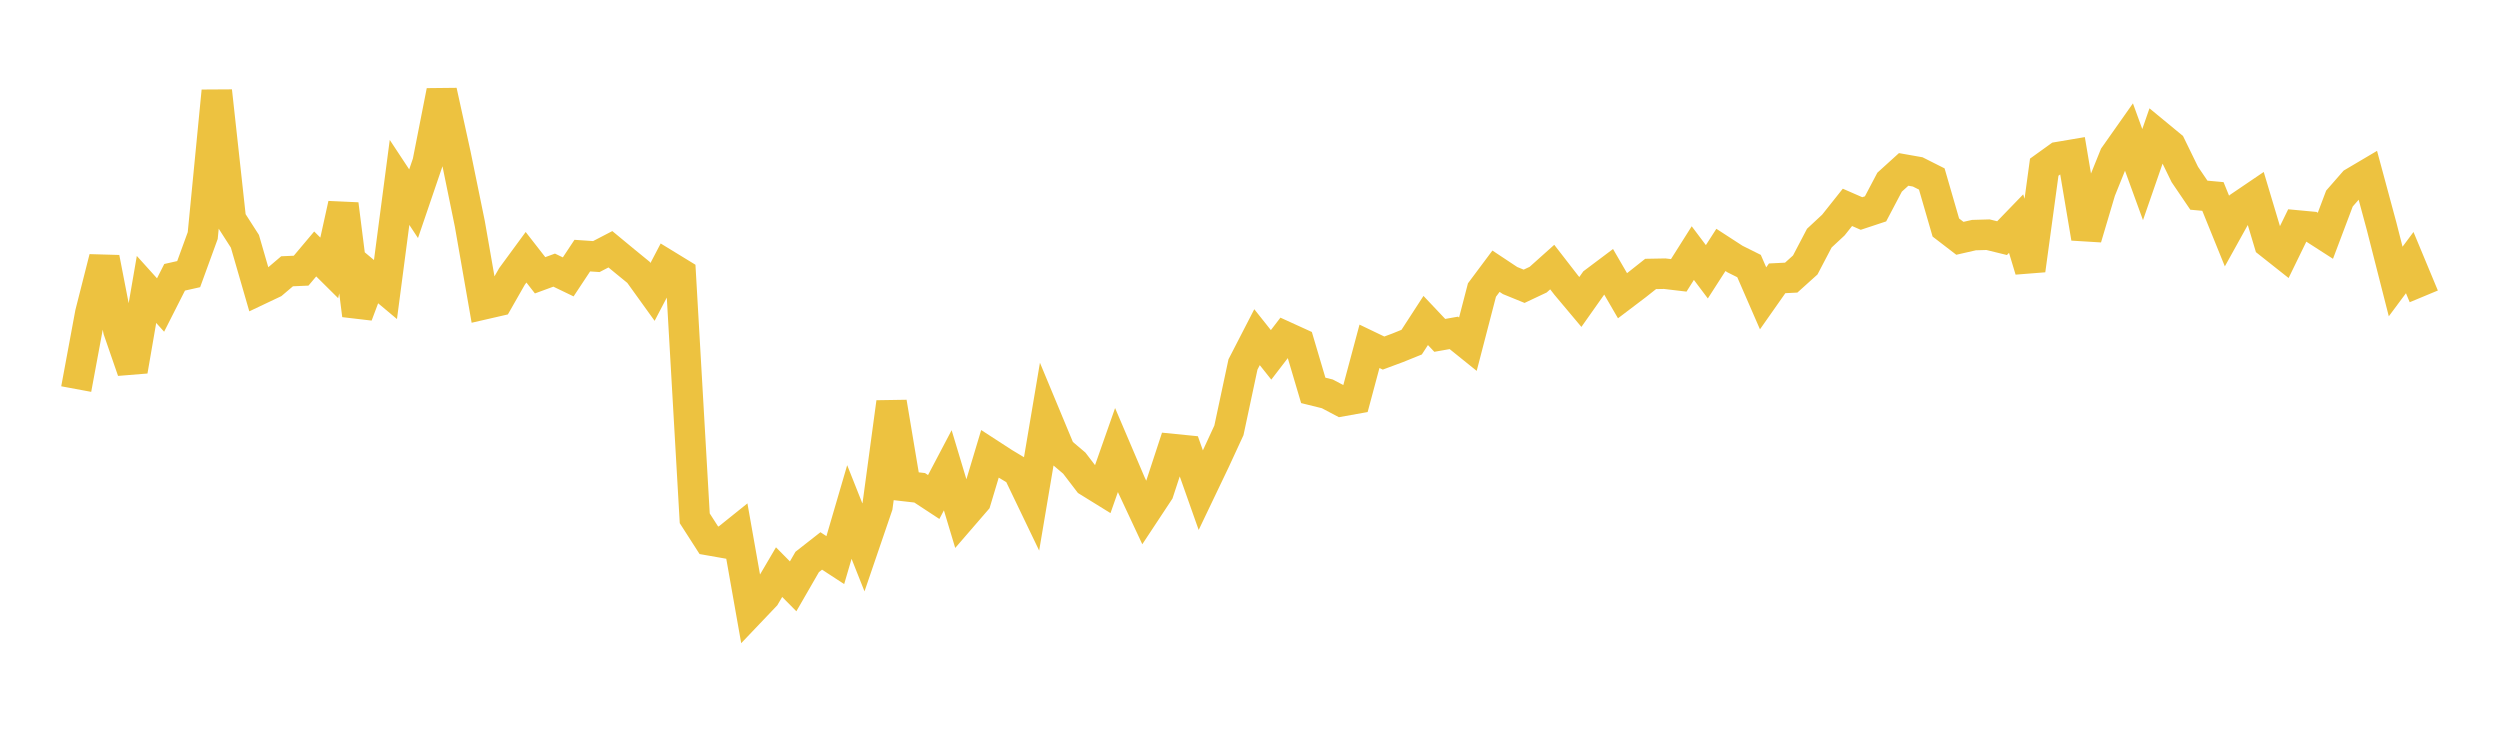 <svg width="164" height="48" xmlns="http://www.w3.org/2000/svg" xmlns:xlink="http://www.w3.org/1999/xlink"><path fill="none" stroke="rgb(237,194,64)" stroke-width="2" d="M5,25.523L5.922,20.551L6.844,16.916L7.766,21.661L8.689,24.333L9.611,18.987L10.533,20.009L11.455,18.19L12.377,17.983L13.299,15.453L14.222,5.97L15.144,14.392L16.066,15.829L16.988,19.016L17.91,18.579L18.832,17.796L19.754,17.756L20.677,16.659L21.599,17.573L22.521,13.396L23.443,20.679L24.365,18.222L25.287,18.994L26.21,11.967L27.132,13.364L28.054,10.66L28.976,5.975L29.898,10.178L30.82,14.679L31.743,19.962L32.665,19.75L33.587,18.133L34.509,16.876L35.431,18.059L36.353,17.72L37.275,18.164L38.198,16.769L39.12,16.831L40.042,16.352L40.964,17.114L41.886,17.867L42.808,19.148L43.731,17.383L44.653,17.947L45.575,34.001L46.497,35.437L47.419,35.599L48.341,34.859L49.263,40.071L50.186,39.102L51.108,37.532L52.03,38.464L52.952,36.864L53.874,36.142L54.796,36.743L55.719,33.587L56.641,35.908L57.563,33.21L58.485,26.389L59.407,31.894L60.329,31.999L61.251,32.604L62.174,30.85L63.096,33.915L64.018,32.848L64.94,29.775L65.862,30.373L66.784,30.926L67.707,32.847L68.629,27.382L69.551,29.599L70.473,30.381L71.395,31.586L72.317,32.156L73.24,29.529L74.162,31.691L75.084,33.662L76.006,32.266L76.928,29.457L77.85,29.549L78.772,32.157L79.695,30.227L80.617,28.231L81.539,23.909L82.461,22.119L83.383,23.279L84.305,22.078L85.228,22.499L86.15,25.609L87.072,25.837L87.994,26.323L88.916,26.158L89.838,22.718L90.76,23.161L91.683,22.818L92.605,22.445L93.527,21.024L94.449,22L95.371,21.837L96.293,22.58L97.216,19.027L98.138,17.792L99.06,18.404L99.982,18.78L100.904,18.345L101.826,17.52L102.749,18.711L103.671,19.809L104.593,18.503L105.515,17.811L106.437,19.4L107.359,18.701L108.281,17.971L109.204,17.954L110.126,18.063L111.048,16.603L111.97,17.829L112.892,16.395L113.814,16.993L114.737,17.453L115.659,19.571L116.581,18.258L117.503,18.212L118.425,17.382L119.347,15.622L120.269,14.764L121.192,13.603L122.114,14.006L123.036,13.701L123.958,11.95L124.88,11.114L125.802,11.277L126.725,11.742L127.647,14.925L128.569,15.633L129.491,15.423L130.413,15.396L131.335,15.622L132.257,14.669L133.18,17.728L134.102,10.966L135.024,10.303L135.946,10.147L136.868,15.619L137.79,12.517L138.713,10.23L139.635,8.921L140.557,11.454L141.479,8.793L142.401,9.553L143.323,11.443L144.246,12.804L145.168,12.888L146.09,15.16L147.012,13.498L147.934,12.873L148.856,15.952L149.778,16.682L150.701,14.789L151.623,14.875L152.545,15.468L153.467,13.026L154.389,11.971L155.311,11.426L156.234,14.846L157.156,18.467L158.078,17.227L159,19.442"></path></svg>